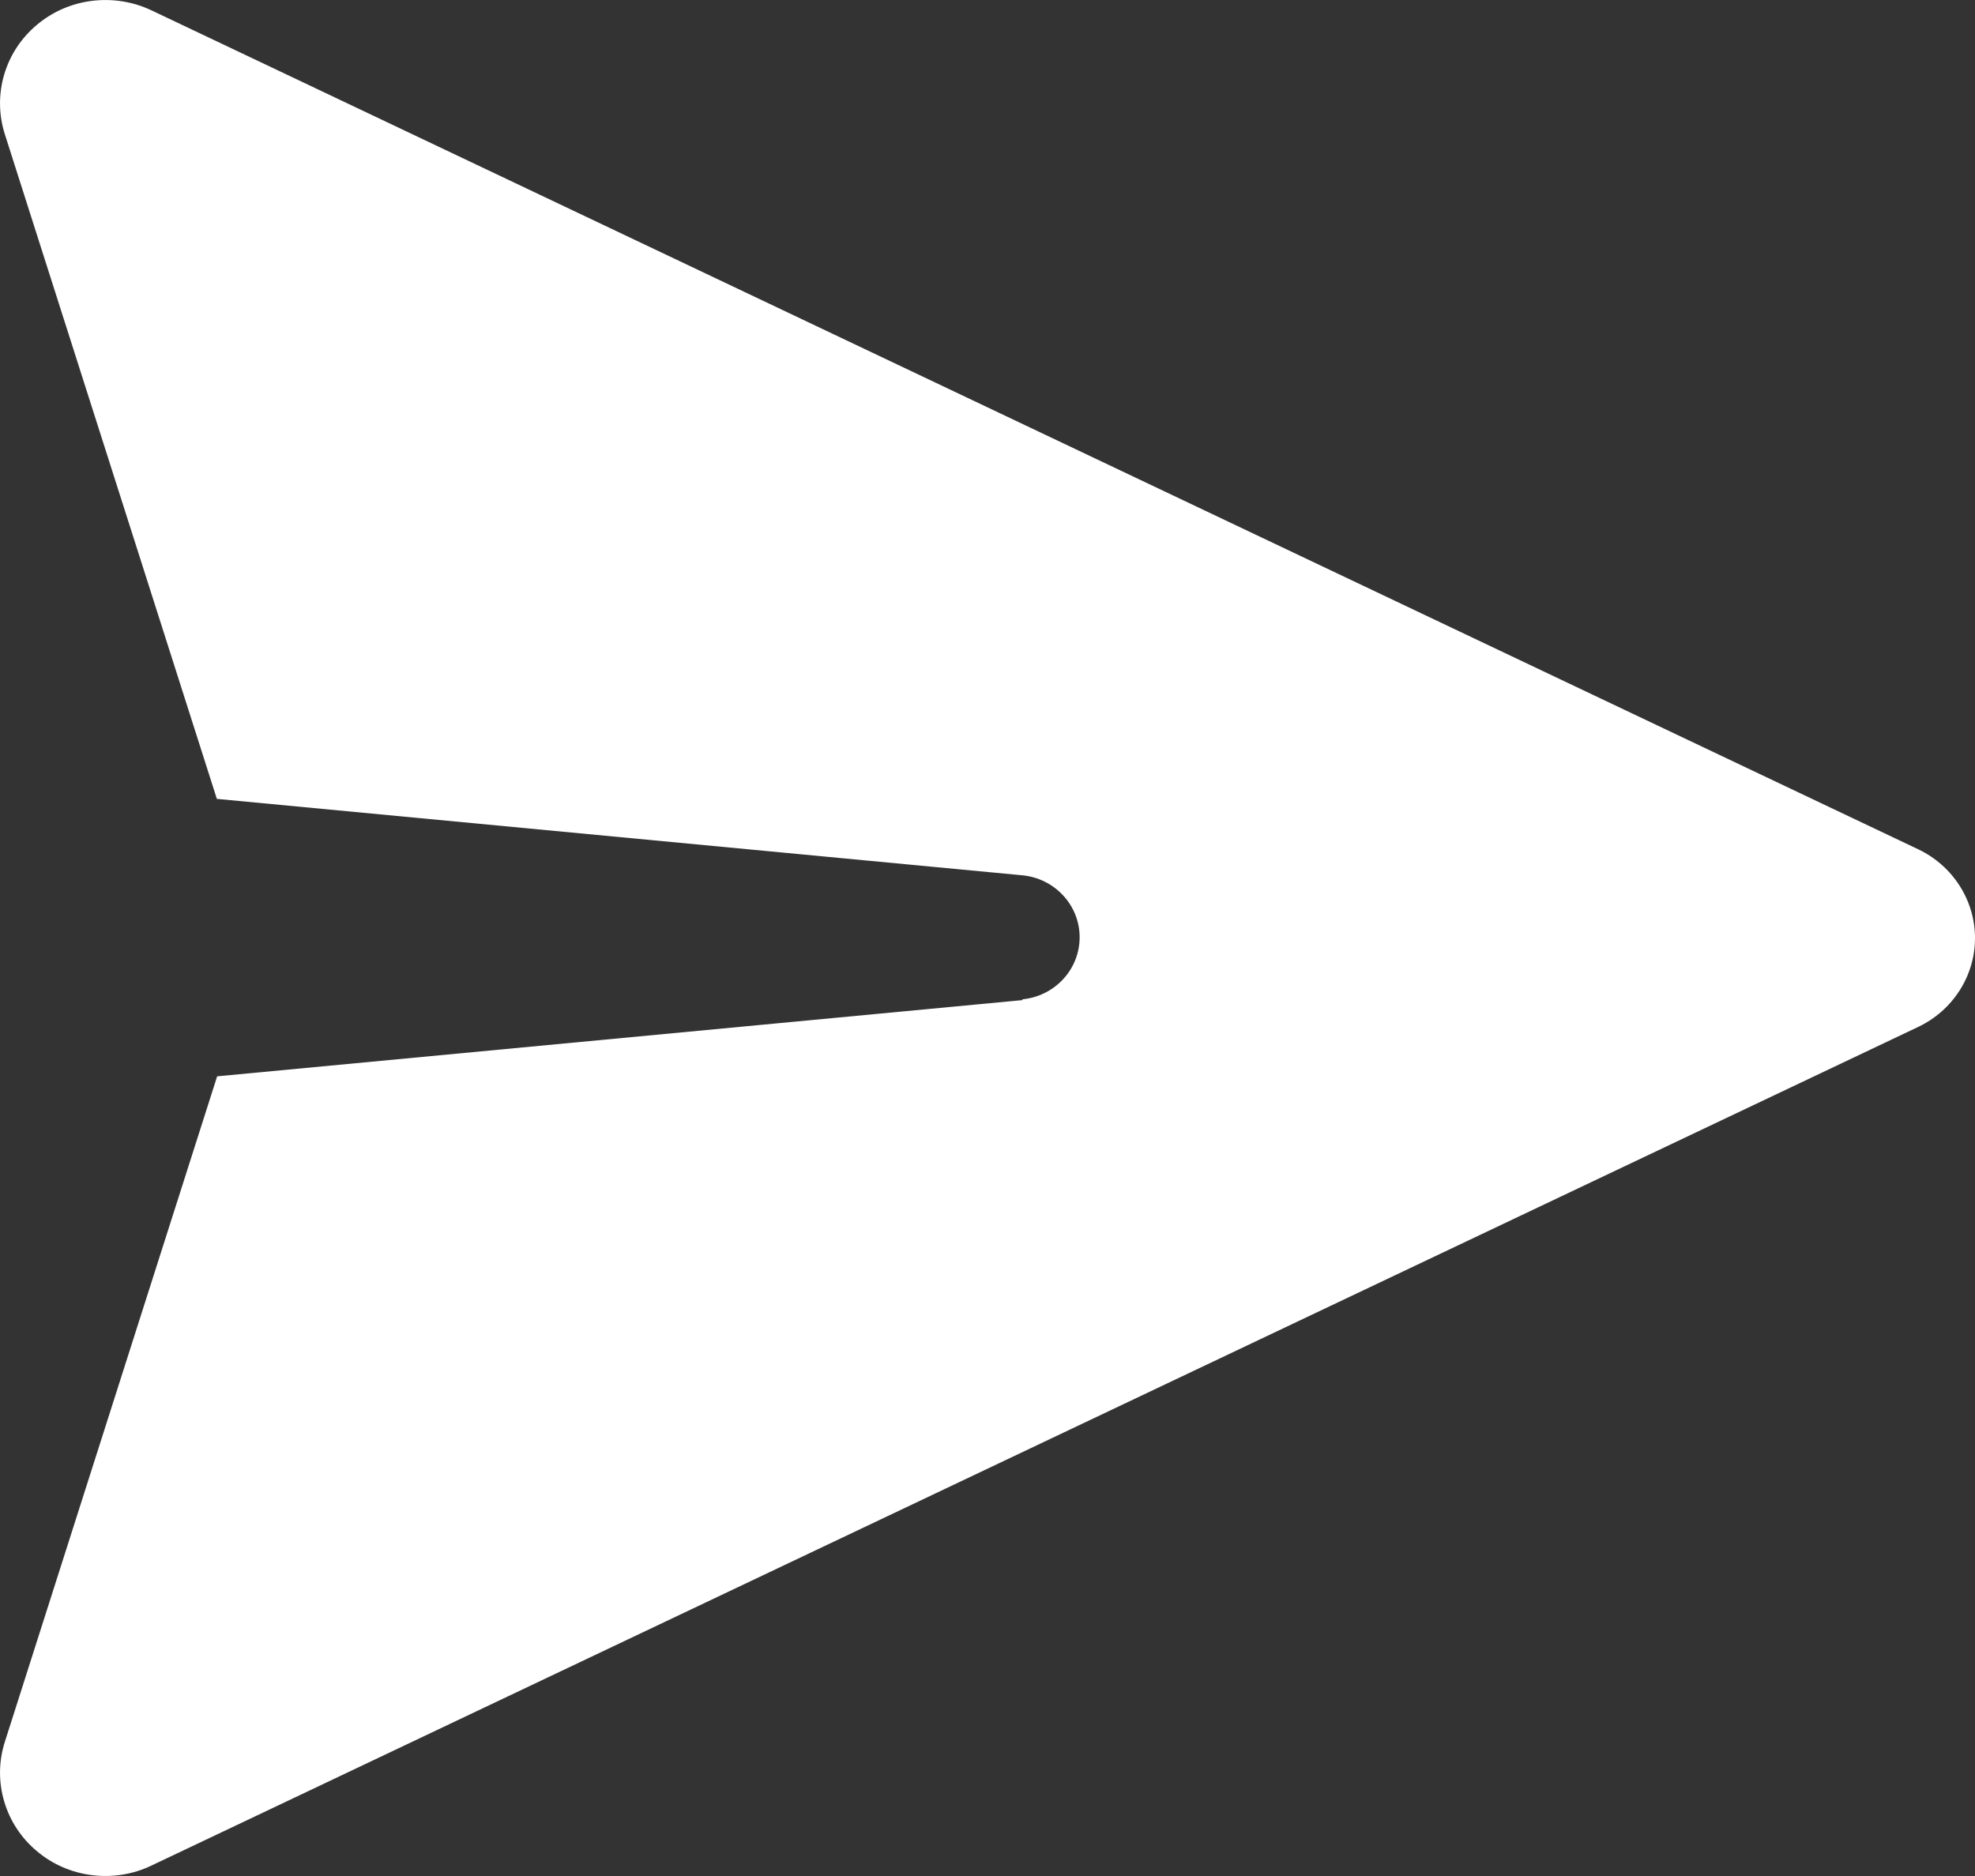 <svg width="20" height="19" viewBox="0 0 20 19" fill="none" xmlns="http://www.w3.org/2000/svg">
<rect x="0" y="0" width="20" height="19" fill="#333333" stroke="none"/>
<path d="M10.355 10.129L2.199 10.901L0.046 17.651C-0.014 17.845 -0.015 18.052 0.043 18.247C0.101 18.442 0.215 18.616 0.373 18.748C0.53 18.881 0.723 18.965 0.929 18.991C1.134 19.017 1.343 18.985 1.53 18.896L19.428 10.399C19.599 10.317 19.744 10.189 19.845 10.03C19.946 9.872 20 9.688 20 9.501C20 9.314 19.946 9.13 19.845 8.972C19.744 8.813 19.599 8.685 19.428 8.603L1.53 0.103C1.343 0.015 1.134 -0.017 0.929 0.009C0.723 0.035 0.53 0.119 0.373 0.252C0.215 0.384 0.101 0.558 0.043 0.753C-0.015 0.948 -0.014 1.155 0.046 1.35L2.196 8.091L10.353 8.865C10.512 8.88 10.659 8.953 10.766 9.069C10.874 9.185 10.933 9.336 10.933 9.493C10.933 9.649 10.874 9.801 10.766 9.917C10.659 10.033 10.512 10.106 10.353 10.121L10.355 10.129Z" fill="white"/>
</svg>
